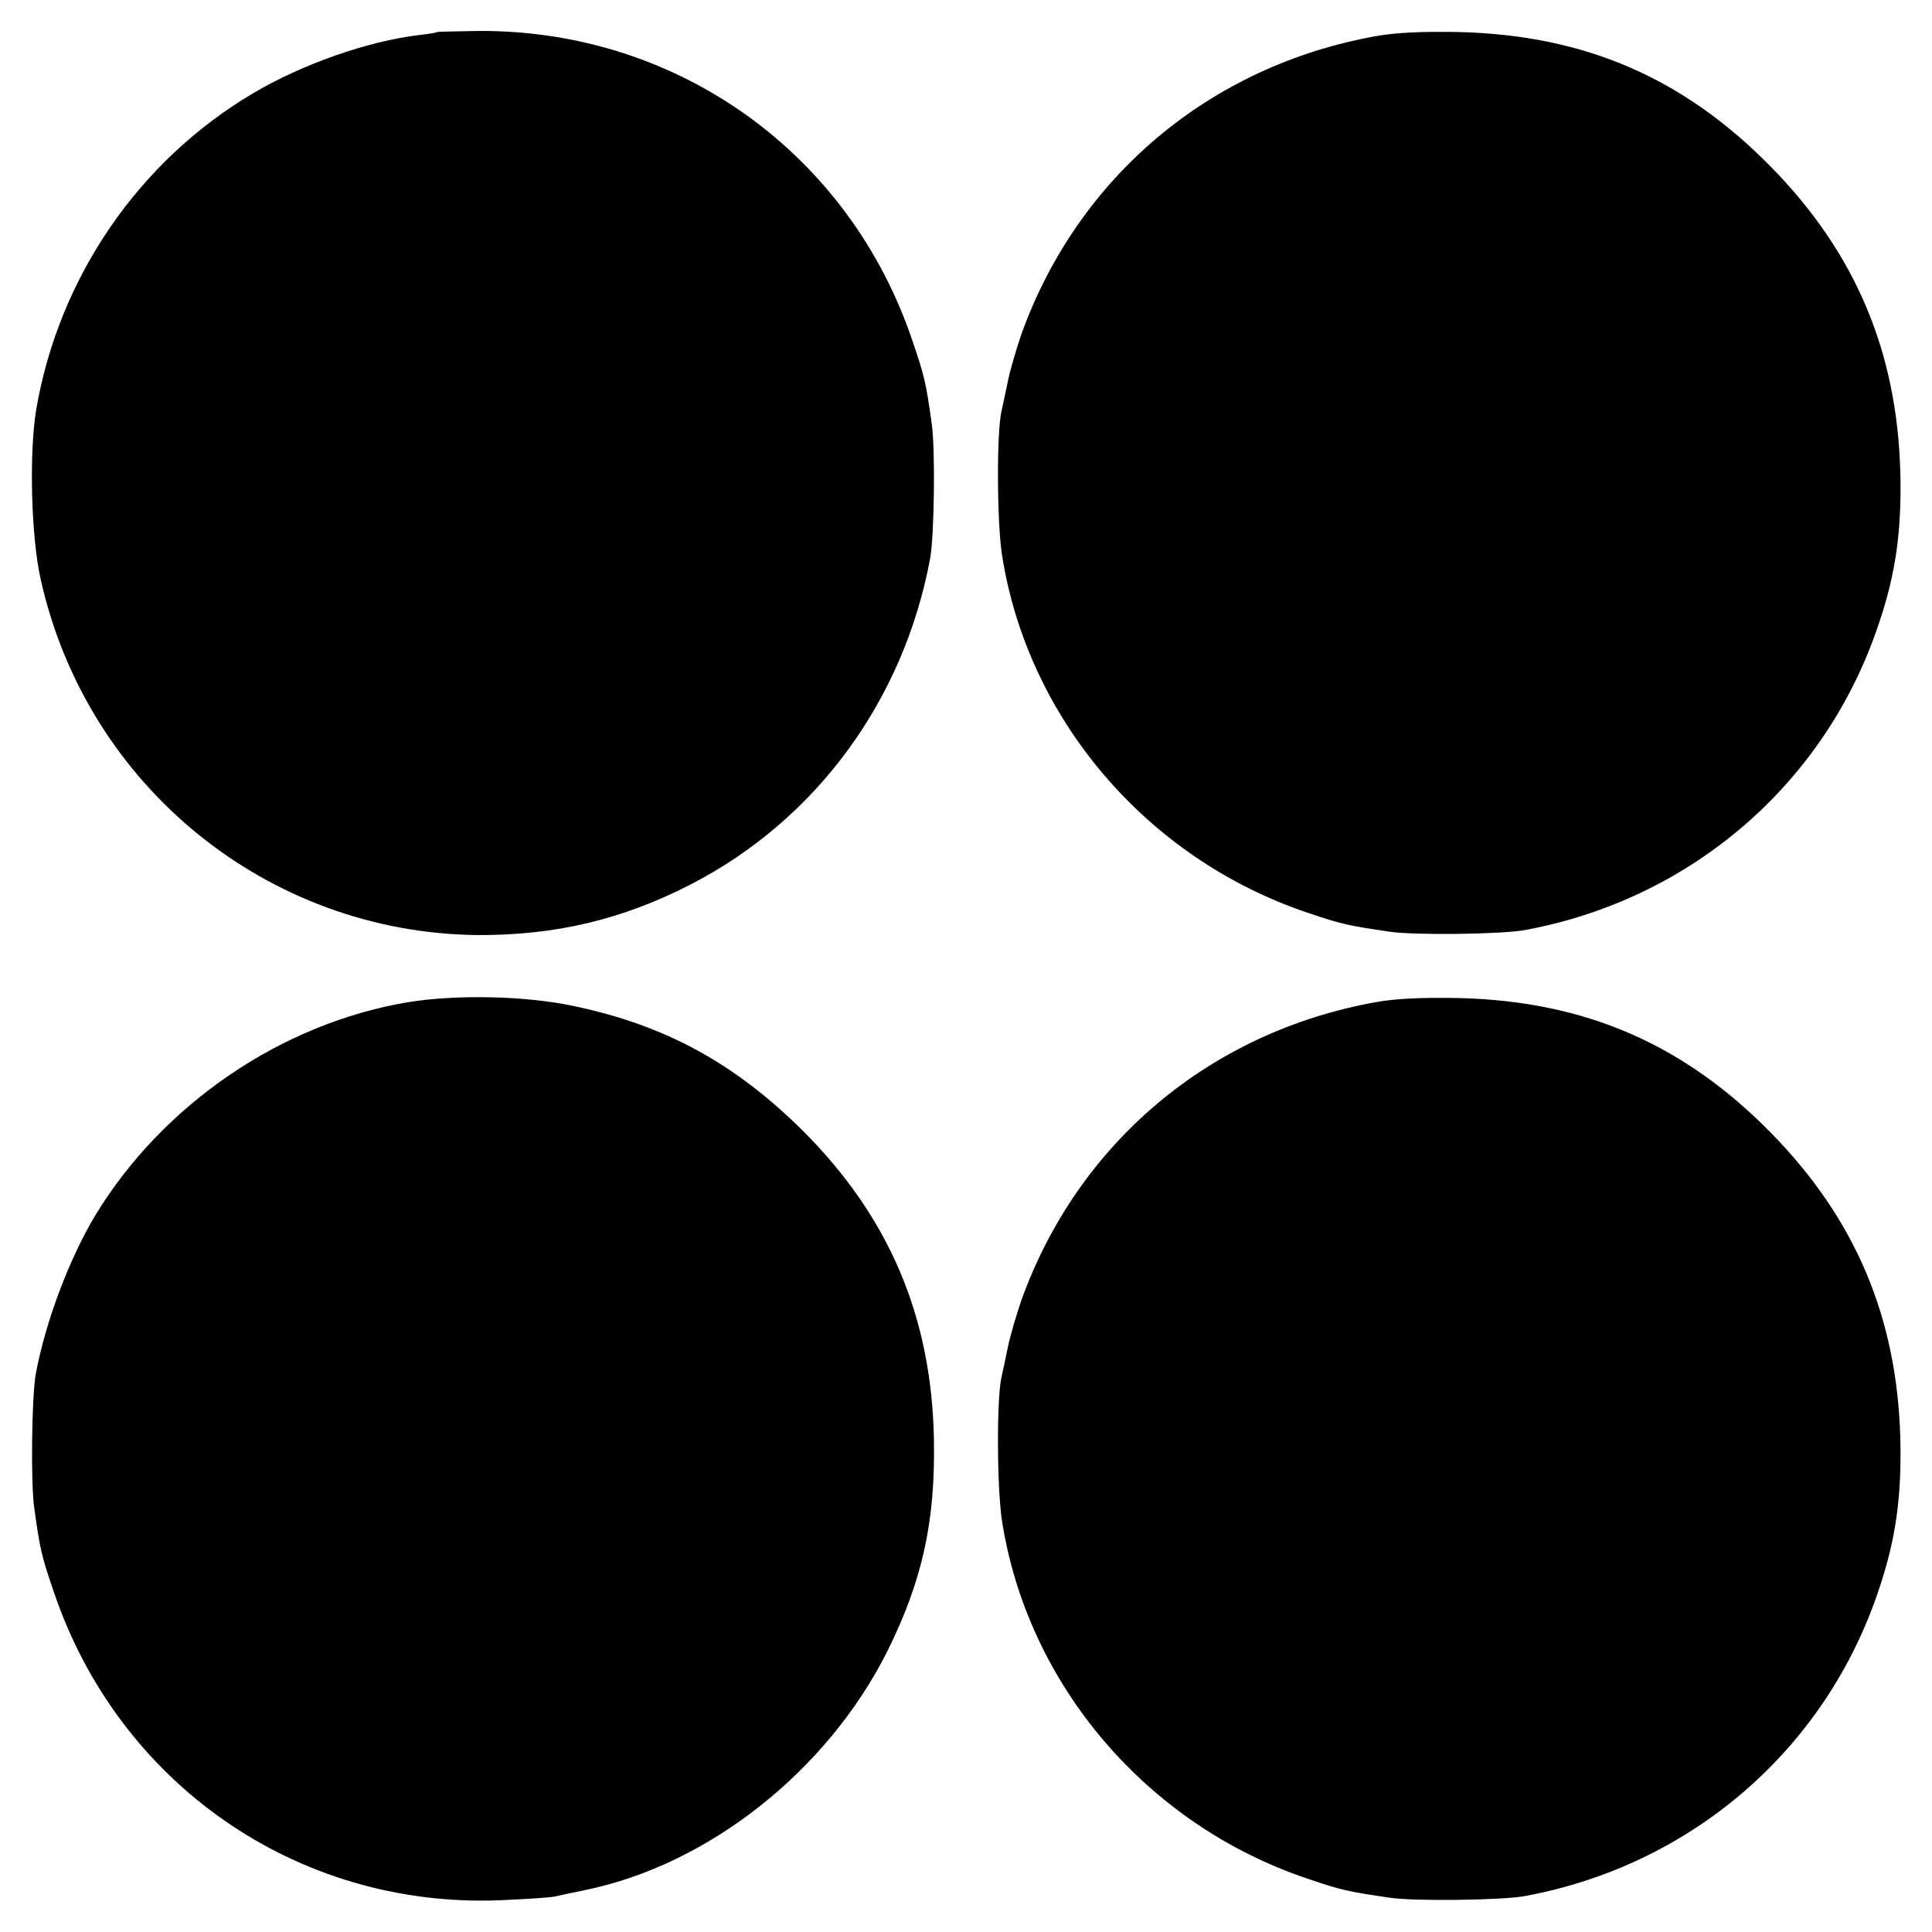 <?xml version="1.0" standalone="no"?>
<!DOCTYPE svg PUBLIC "-//W3C//DTD SVG 20010904//EN"
 "http://www.w3.org/TR/2001/REC-SVG-20010904/DTD/svg10.dtd">
<svg version="1.0" xmlns="http://www.w3.org/2000/svg"
 width="512pt" height="512pt" viewBox="0 0 512 512"
 preserveAspectRatio="xMidYMid meet">
<g transform="translate(0,512) scale(0.1,-0.1)"
fill="#000000" stroke="none">
<path d="M1158 5035 c-2 -2 -23 -5 -48 -8 -135 -16 -309 -77 -439 -154 -303
-179 -515 -488 -575 -838 -19 -115 -14 -336 12 -451 122 -547 601 -936 1157
-942 207 -1 385 41 567 135 331 171 563 487 633 863 11 60 14 292 4 358 -15
108 -19 125 -50 216 -167 500 -624 827 -1151 824 -59 -1 -109 -2 -110 -3z"/>
<path d="M3645 5024 c-439 -79 -788 -373 -938 -789 -13 -38 -30 -95 -36 -125
-6 -30 -14 -66 -17 -80 -13 -57 -12 -289 1 -378 67 -436 384 -808 811 -951 91
-31 108 -34 216 -50 65 -10 296 -7 358 4 441 81 798 388 939 812 45 133 61
246 57 403 -9 319 -119 579 -341 806 -232 237 -493 350 -825 359 -98 2 -171
-1 -225 -11z"/>
<path d="M1081 2464 c-335 -56 -649 -270 -828 -564 -69 -115 -132 -281 -158
-420 -11 -60 -14 -292 -4 -358 15 -108 19 -125 50 -216 171 -512 645 -842
1181 -822 68 3 134 7 148 10 14 3 50 11 80 17 328 67 642 316 801 632 93 187
128 344 124 562 -6 326 -119 591 -349 820 -180 178 -363 278 -606 329 -126 27
-312 31 -439 10z"/>
<path d="M3645 2464 c-439 -79 -788 -373 -938 -789 -13 -38 -30 -95 -36 -125
-6 -30 -14 -66 -17 -80 -13 -57 -12 -289 1 -378 67 -436 384 -808 811 -951 91
-31 108 -34 216 -50 65 -10 296 -7 358 4 441 81 798 388 939 812 45 133 61
246 57 403 -9 319 -119 579 -341 806 -232 237 -493 350 -825 359 -98 2 -171
-1 -225 -11z"/>
</g>
</svg>
